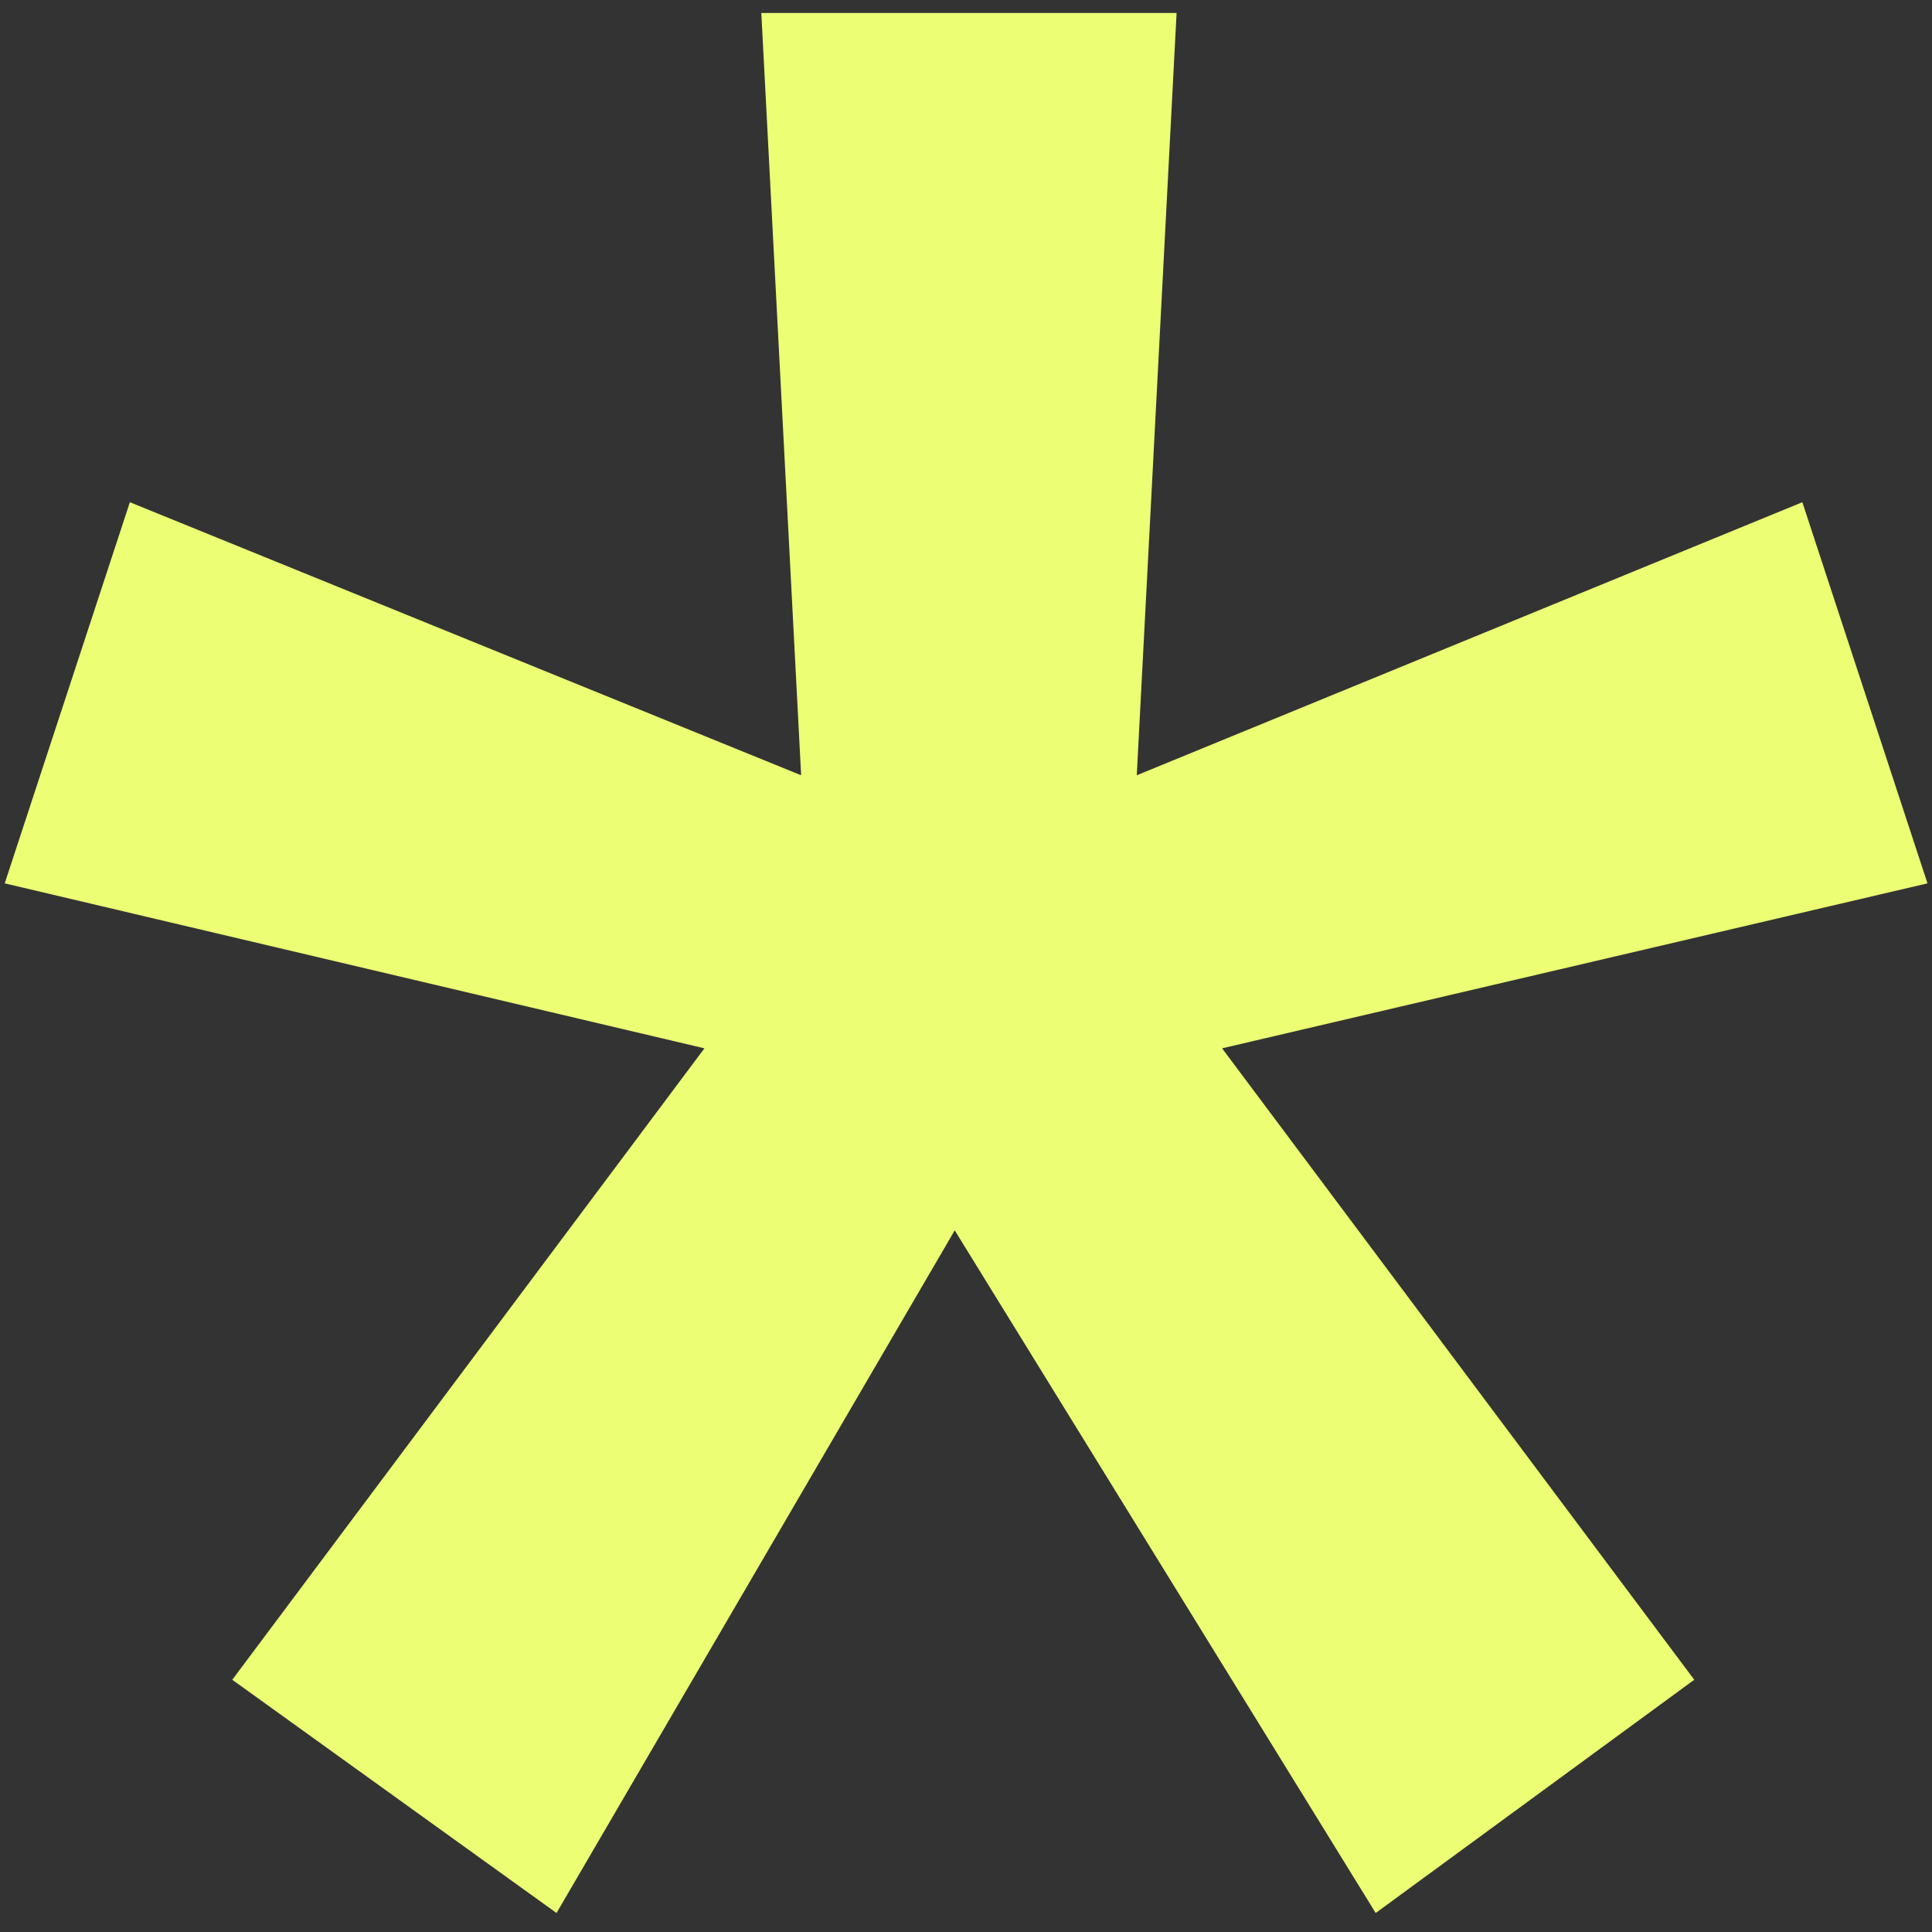 <?xml version="1.0" encoding="UTF-8"?> <svg xmlns="http://www.w3.org/2000/svg" width="36" height="36" viewBox="0 0 36 36" fill="none"><rect x="0" y="0" width="36" height="36" fill="#333333" stroke="none"/> <path d="M4.328 31.3L13.126 19.534L0.088 16.46L2.42 9.358L14.928 14.446L14.186 0.242H21.924L21.182 14.446L33.584 9.358L35.916 16.46L22.772 19.534L31.57 31.3L25.634 35.646L17.79 22.926L10.37 35.646L4.328 31.3Z" fill="#ECFE74"></path> </svg> 